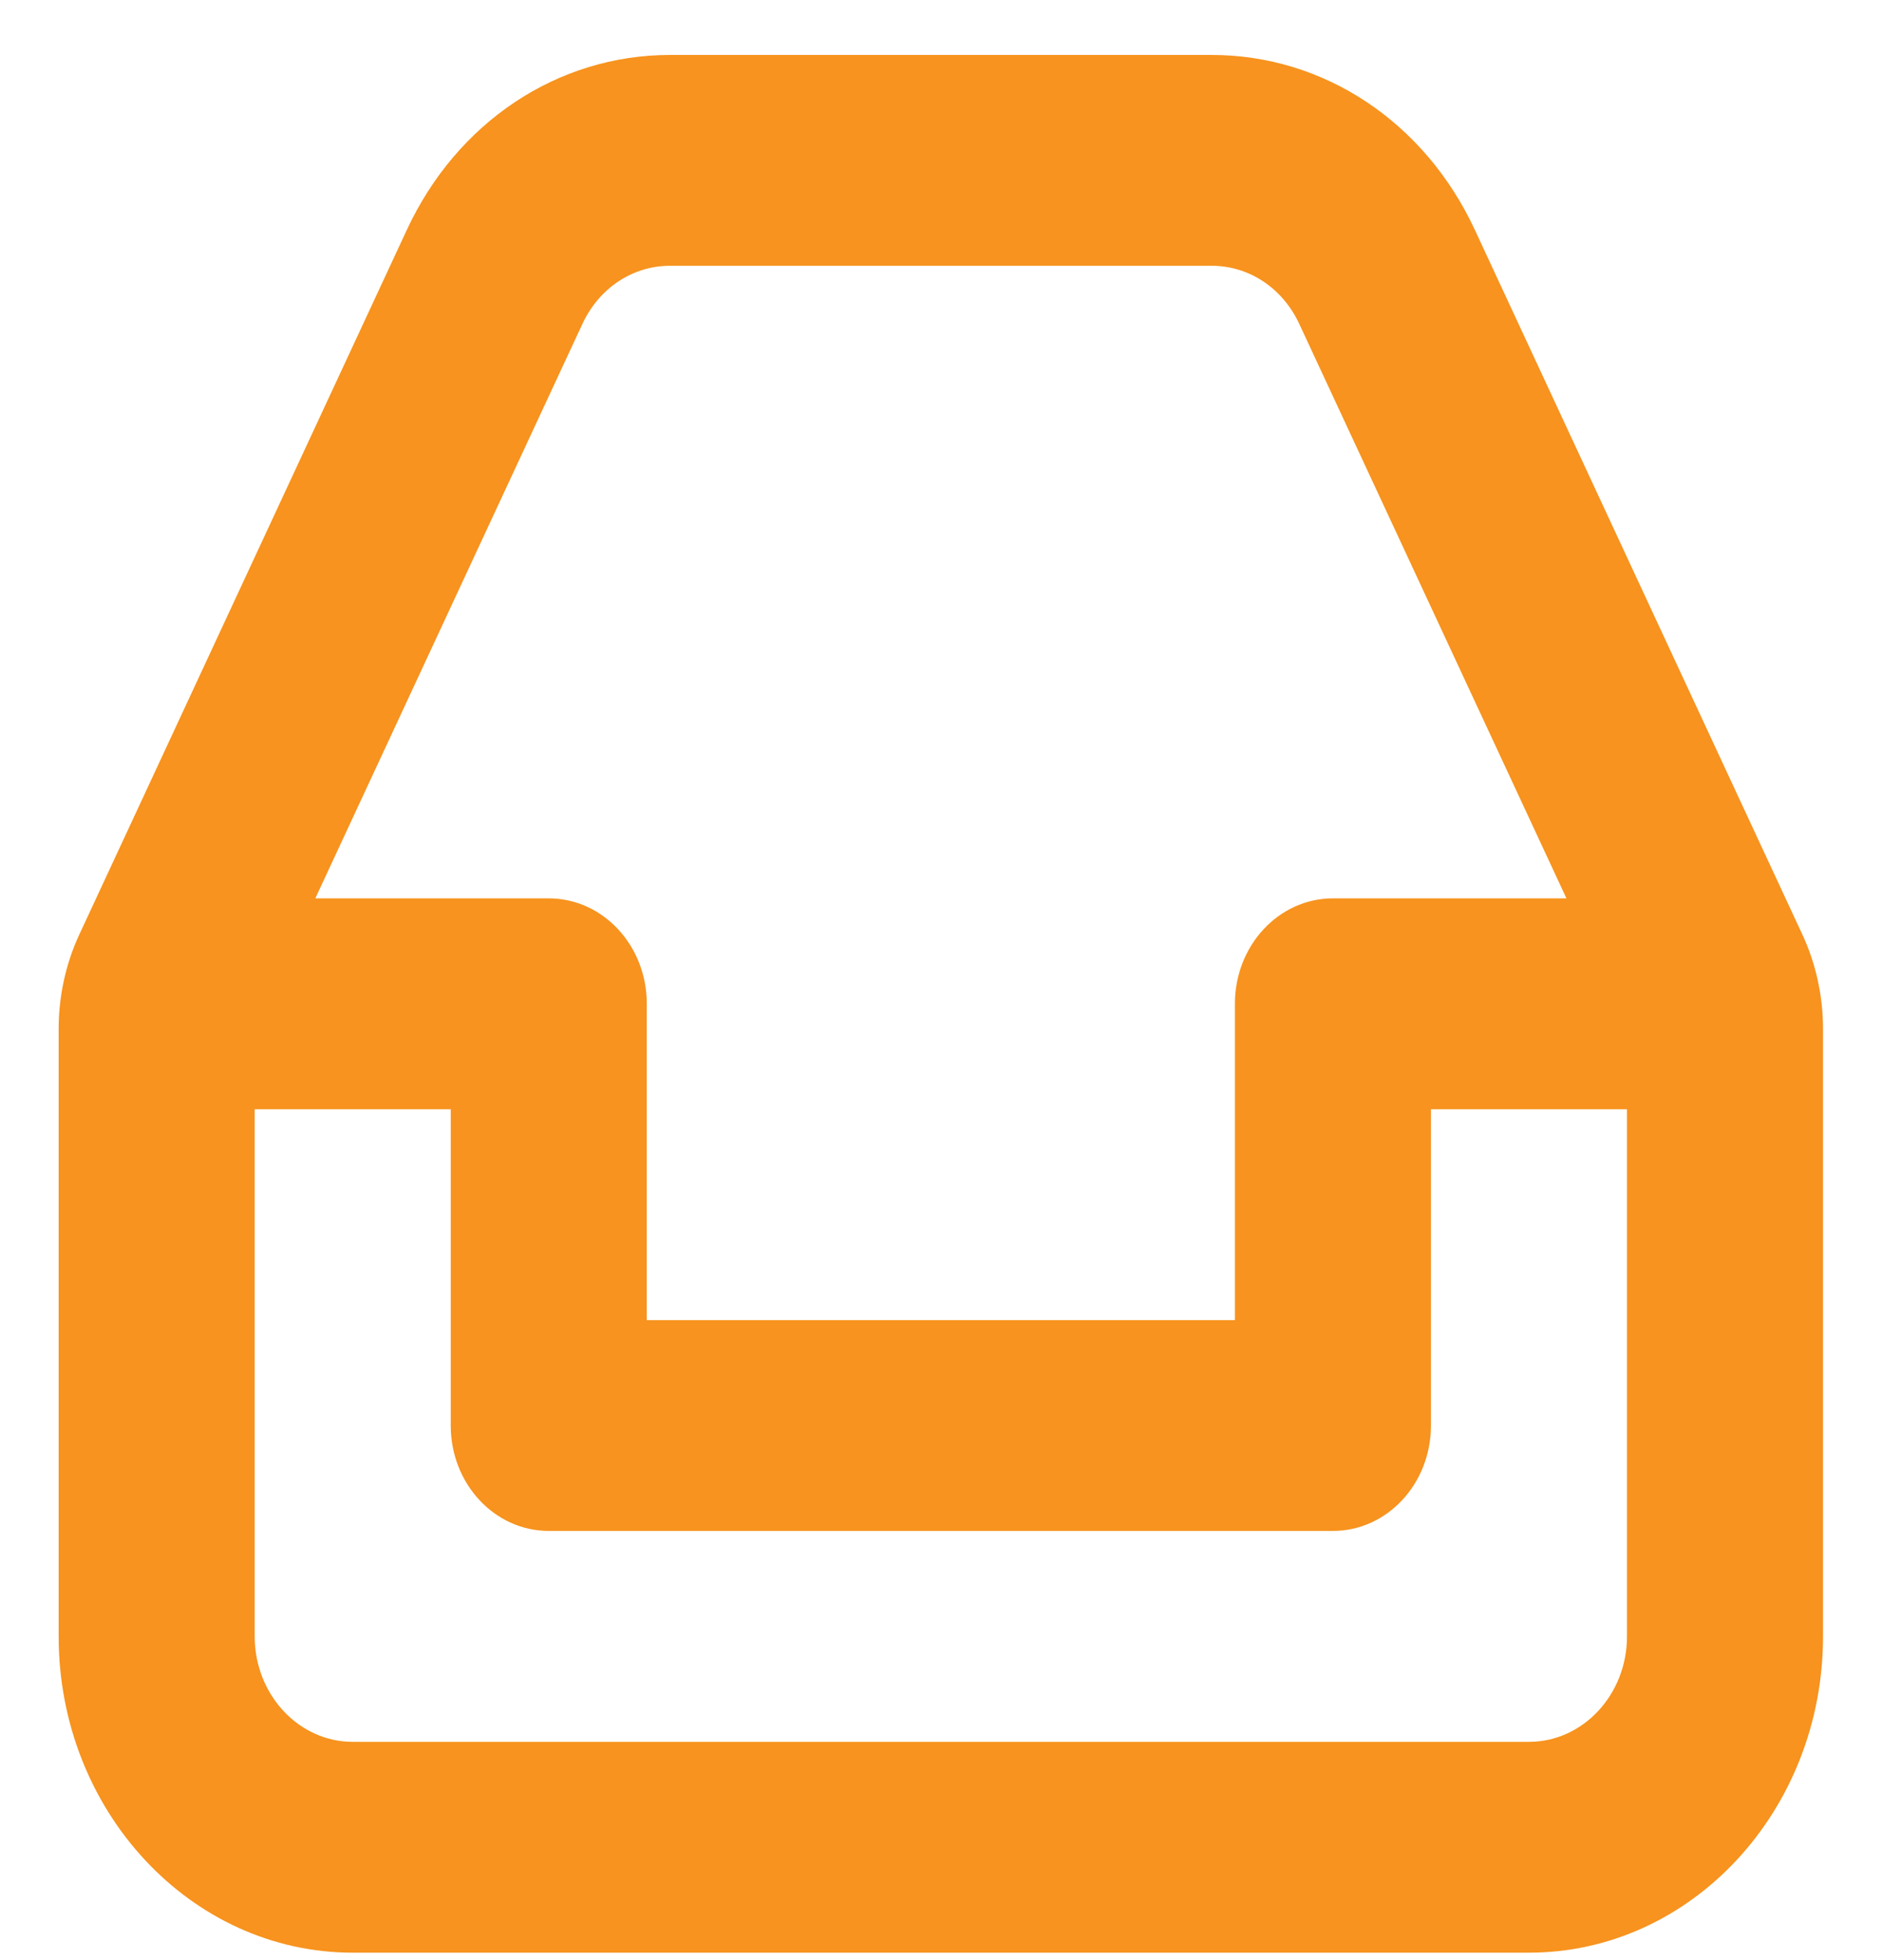 <svg width="24" height="25" viewBox="0 0 24 25" fill="none" xmlns="http://www.w3.org/2000/svg">
<path fill-rule="evenodd" clip-rule="evenodd" d="M19.498 22.216H4.498C3.809 22.216 3.248 21.613 3.248 20.871V14.148H5.748V18.182C5.748 18.925 6.308 19.526 6.998 19.526H16.998C17.688 19.526 18.248 18.925 18.248 18.182V14.148H20.748V20.871C20.748 21.613 20.187 22.216 19.498 22.216ZM7.426 4.134C7.638 3.675 8.067 3.39 8.543 3.39H15.453C15.929 3.39 16.358 3.675 16.57 4.134L19.976 11.458H16.998C16.308 11.458 15.748 12.059 15.748 12.803V16.837H8.248V12.803C8.248 12.059 7.688 11.458 6.998 11.458H4.021L7.426 4.134ZM22.984 11.918L18.807 2.93C18.168 1.556 16.883 0.701 15.453 0.701H8.543C7.113 0.701 5.828 1.556 5.189 2.93L1.012 11.918C0.839 12.289 0.748 12.706 0.748 13.12V20.871C0.748 23.095 2.431 24.905 4.498 24.905H19.498C21.566 24.905 23.248 23.095 23.248 20.871V13.12C23.248 12.706 23.157 12.289 22.984 11.918Z" fill="#F7931E"/>
</svg>
